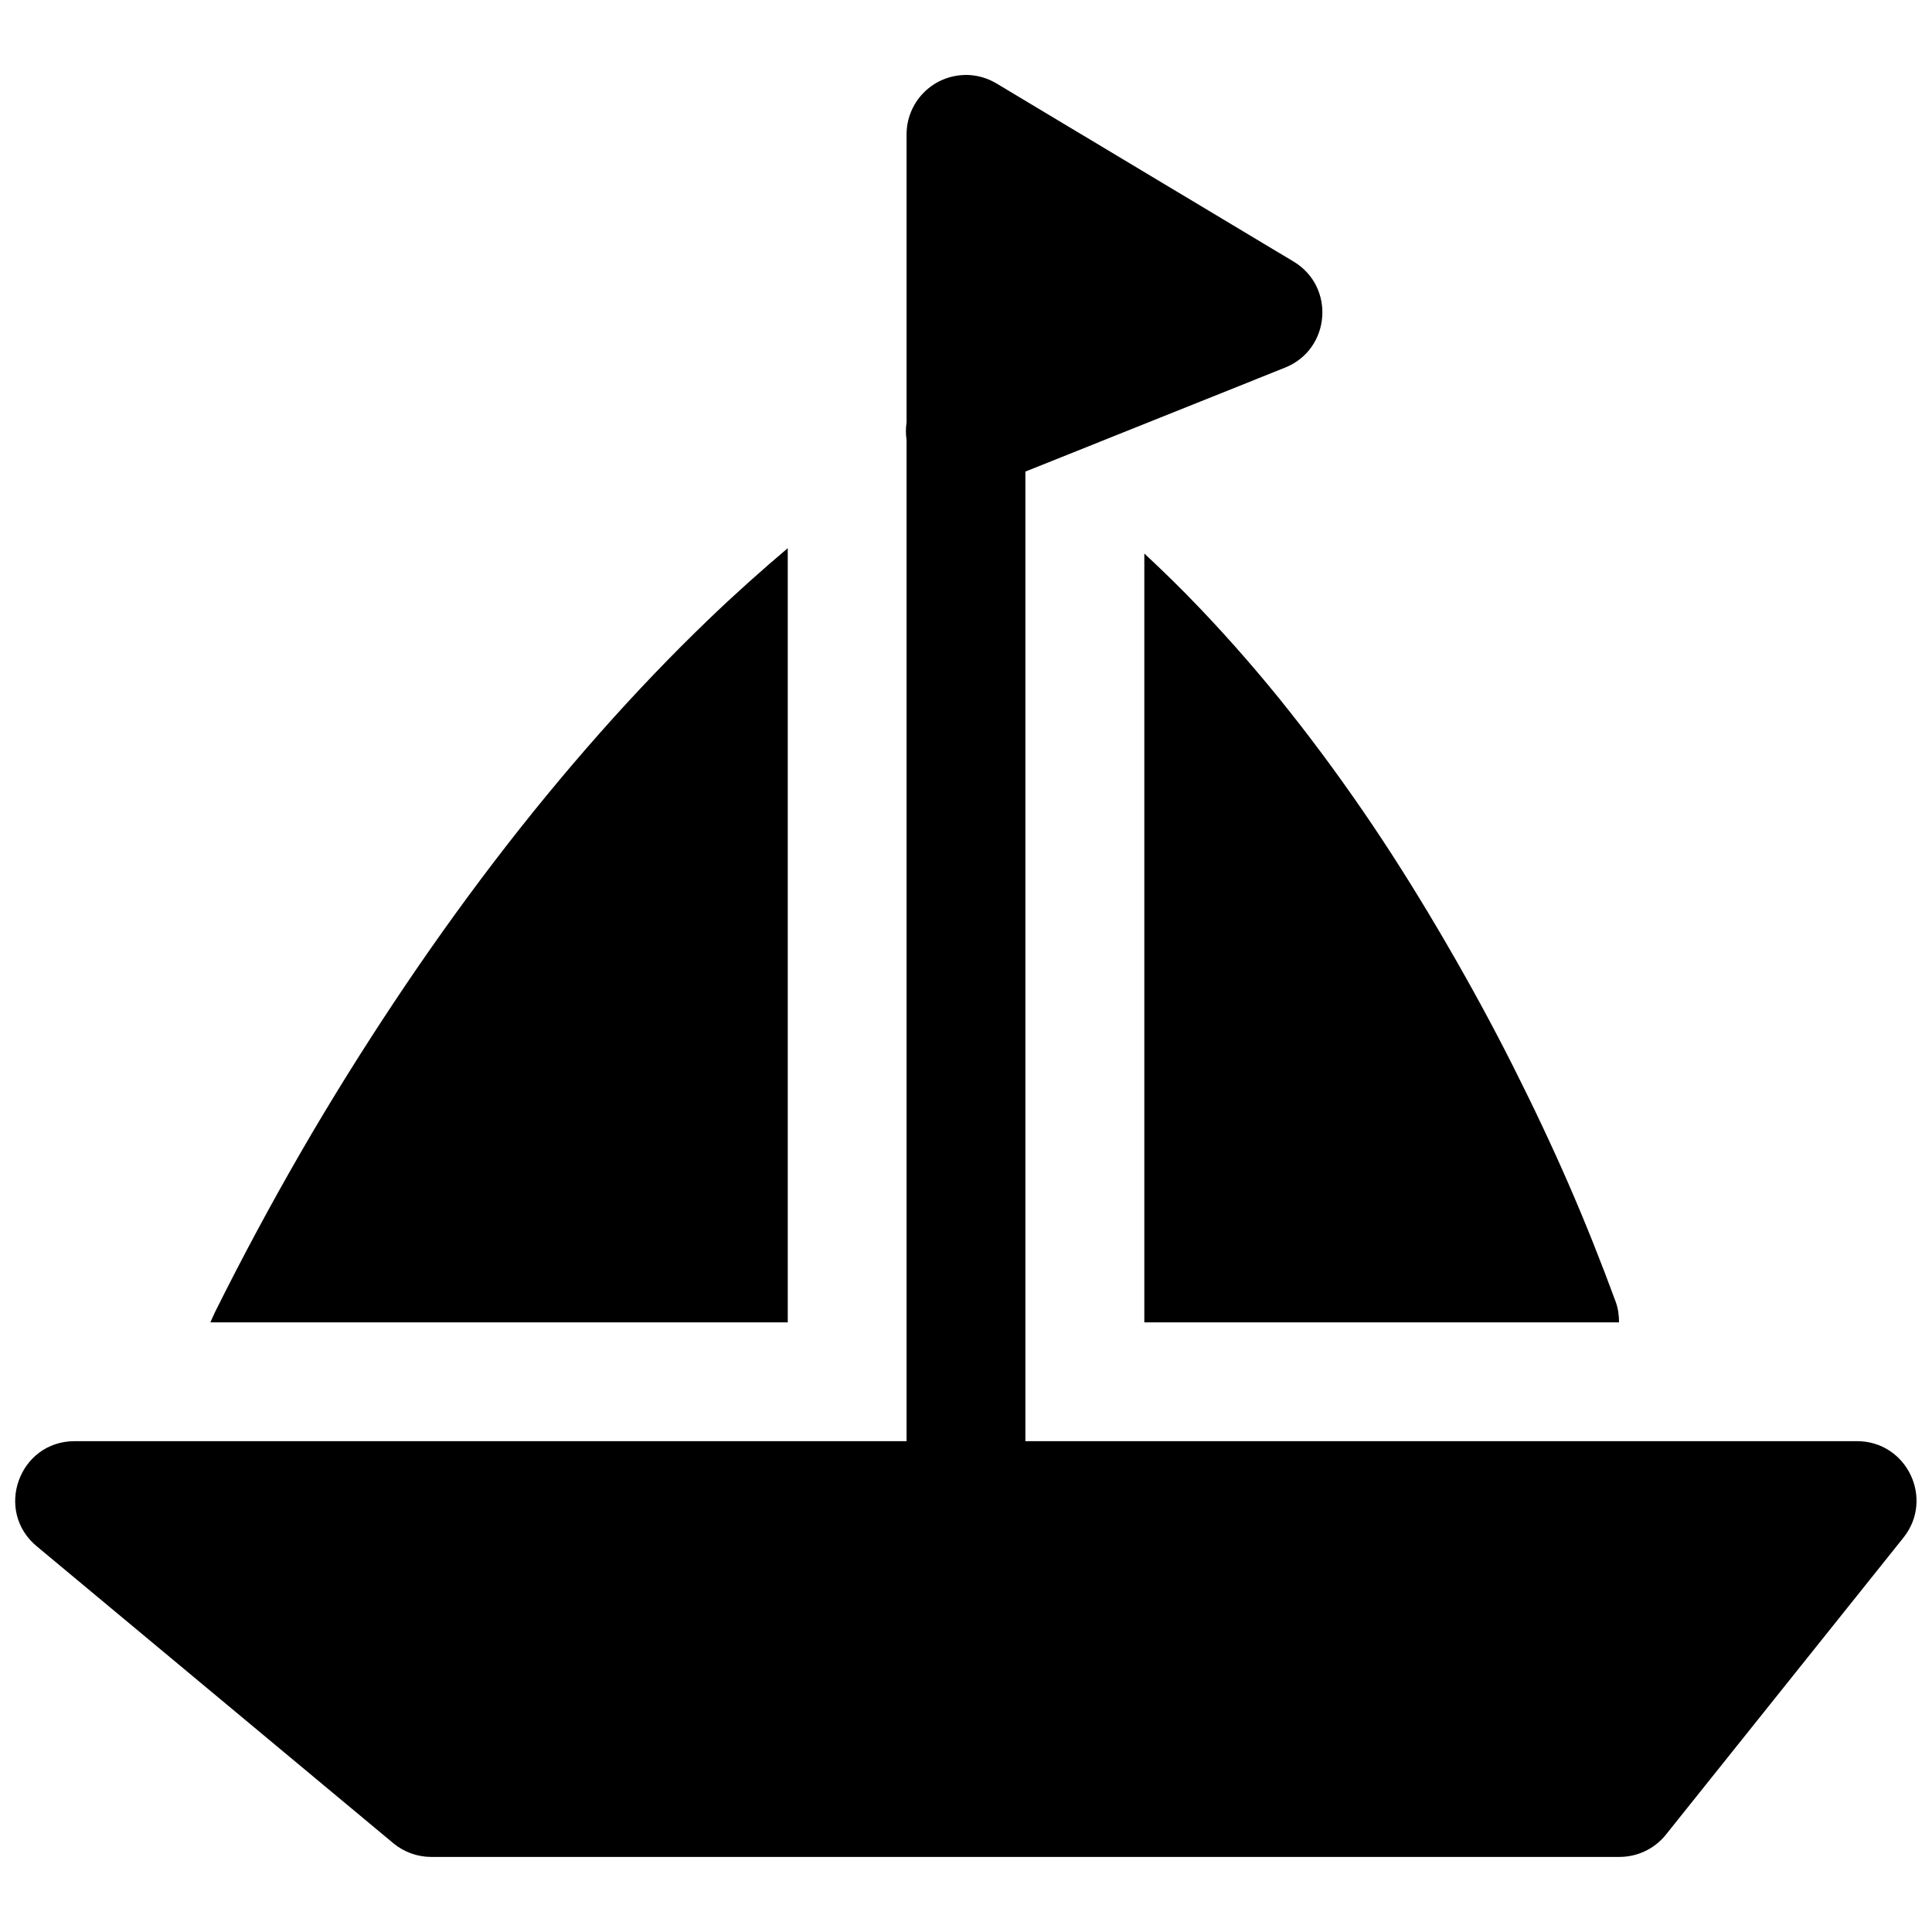 <?xml version="1.0" encoding="UTF-8"?>
<!-- Uploaded to: ICON Repo, www.svgrepo.com, Generator: ICON Repo Mixer Tools -->
<svg width="800px" height="800px" version="1.1" viewBox="144 144 512 512" xmlns="http://www.w3.org/2000/svg">
 <defs>
  <clipPath id="a">
   <path d="m148.09 163h503.81v474h-503.81z"/>
  </clipPath>
 </defs>
 <g clip-path="url(#a)">
  <path d="m400.61 163.87c-0.535-0.016-1.066-0.008-1.598 0.031-8.285 0.52-14.746 7.383-14.762 15.684v76.352c-0.234 1.551-0.234 3.125 0 4.676v265.31h-220.48c-14.75 0.023-21.371 18.5-9.992 27.891l94.496 78.691c2.812 2.32 6.348 3.594 9.992 3.598l314.97-0.004c4.727-0.012 9.195-2.144 12.176-5.812l63.008-78.781c8.262-10.324 0.891-25.617-12.332-25.586h-204.67l-15.684 0.004v-256.95l68.82-27.551c12.098-4.848 13.406-21.457 2.211-28.137l-78.688-47.172c-2.262-1.363-4.832-2.137-7.473-2.246zm-47.848 125.4c-7.031 5.961-14.004 12.184-20.941 18.852-9.789 9.41-19.449 19.5-28.938 30.227-9.484 10.727-18.812 22.066-27.891 33.949-9.078 11.883-17.918 24.301-26.477 37.176-8.559 12.879-16.859 26.168-24.785 39.883-7.926 13.715-15.492 27.801-22.664 42.188-0.469 0.945-0.859 1.941-1.32 2.891l153.02 0.004zm94.496 1.414v203.75h125.8c-0.008-1.805-0.207-3.644-0.891-5.473-3.684-10.008-7.734-20.285-12.301-30.781-4.566-10.496-9.605-21.148-15.008-31.855-5.398-10.711-11.25-21.434-17.434-32.074-6.184-10.641-12.695-21.203-19.617-31.488-6.926-10.285-14.234-20.34-21.863-29.98-7.629-9.645-15.621-18.84-23.922-27.551-4.812-5.051-9.746-9.875-14.762-14.543z"/>
 </g>
</svg>
